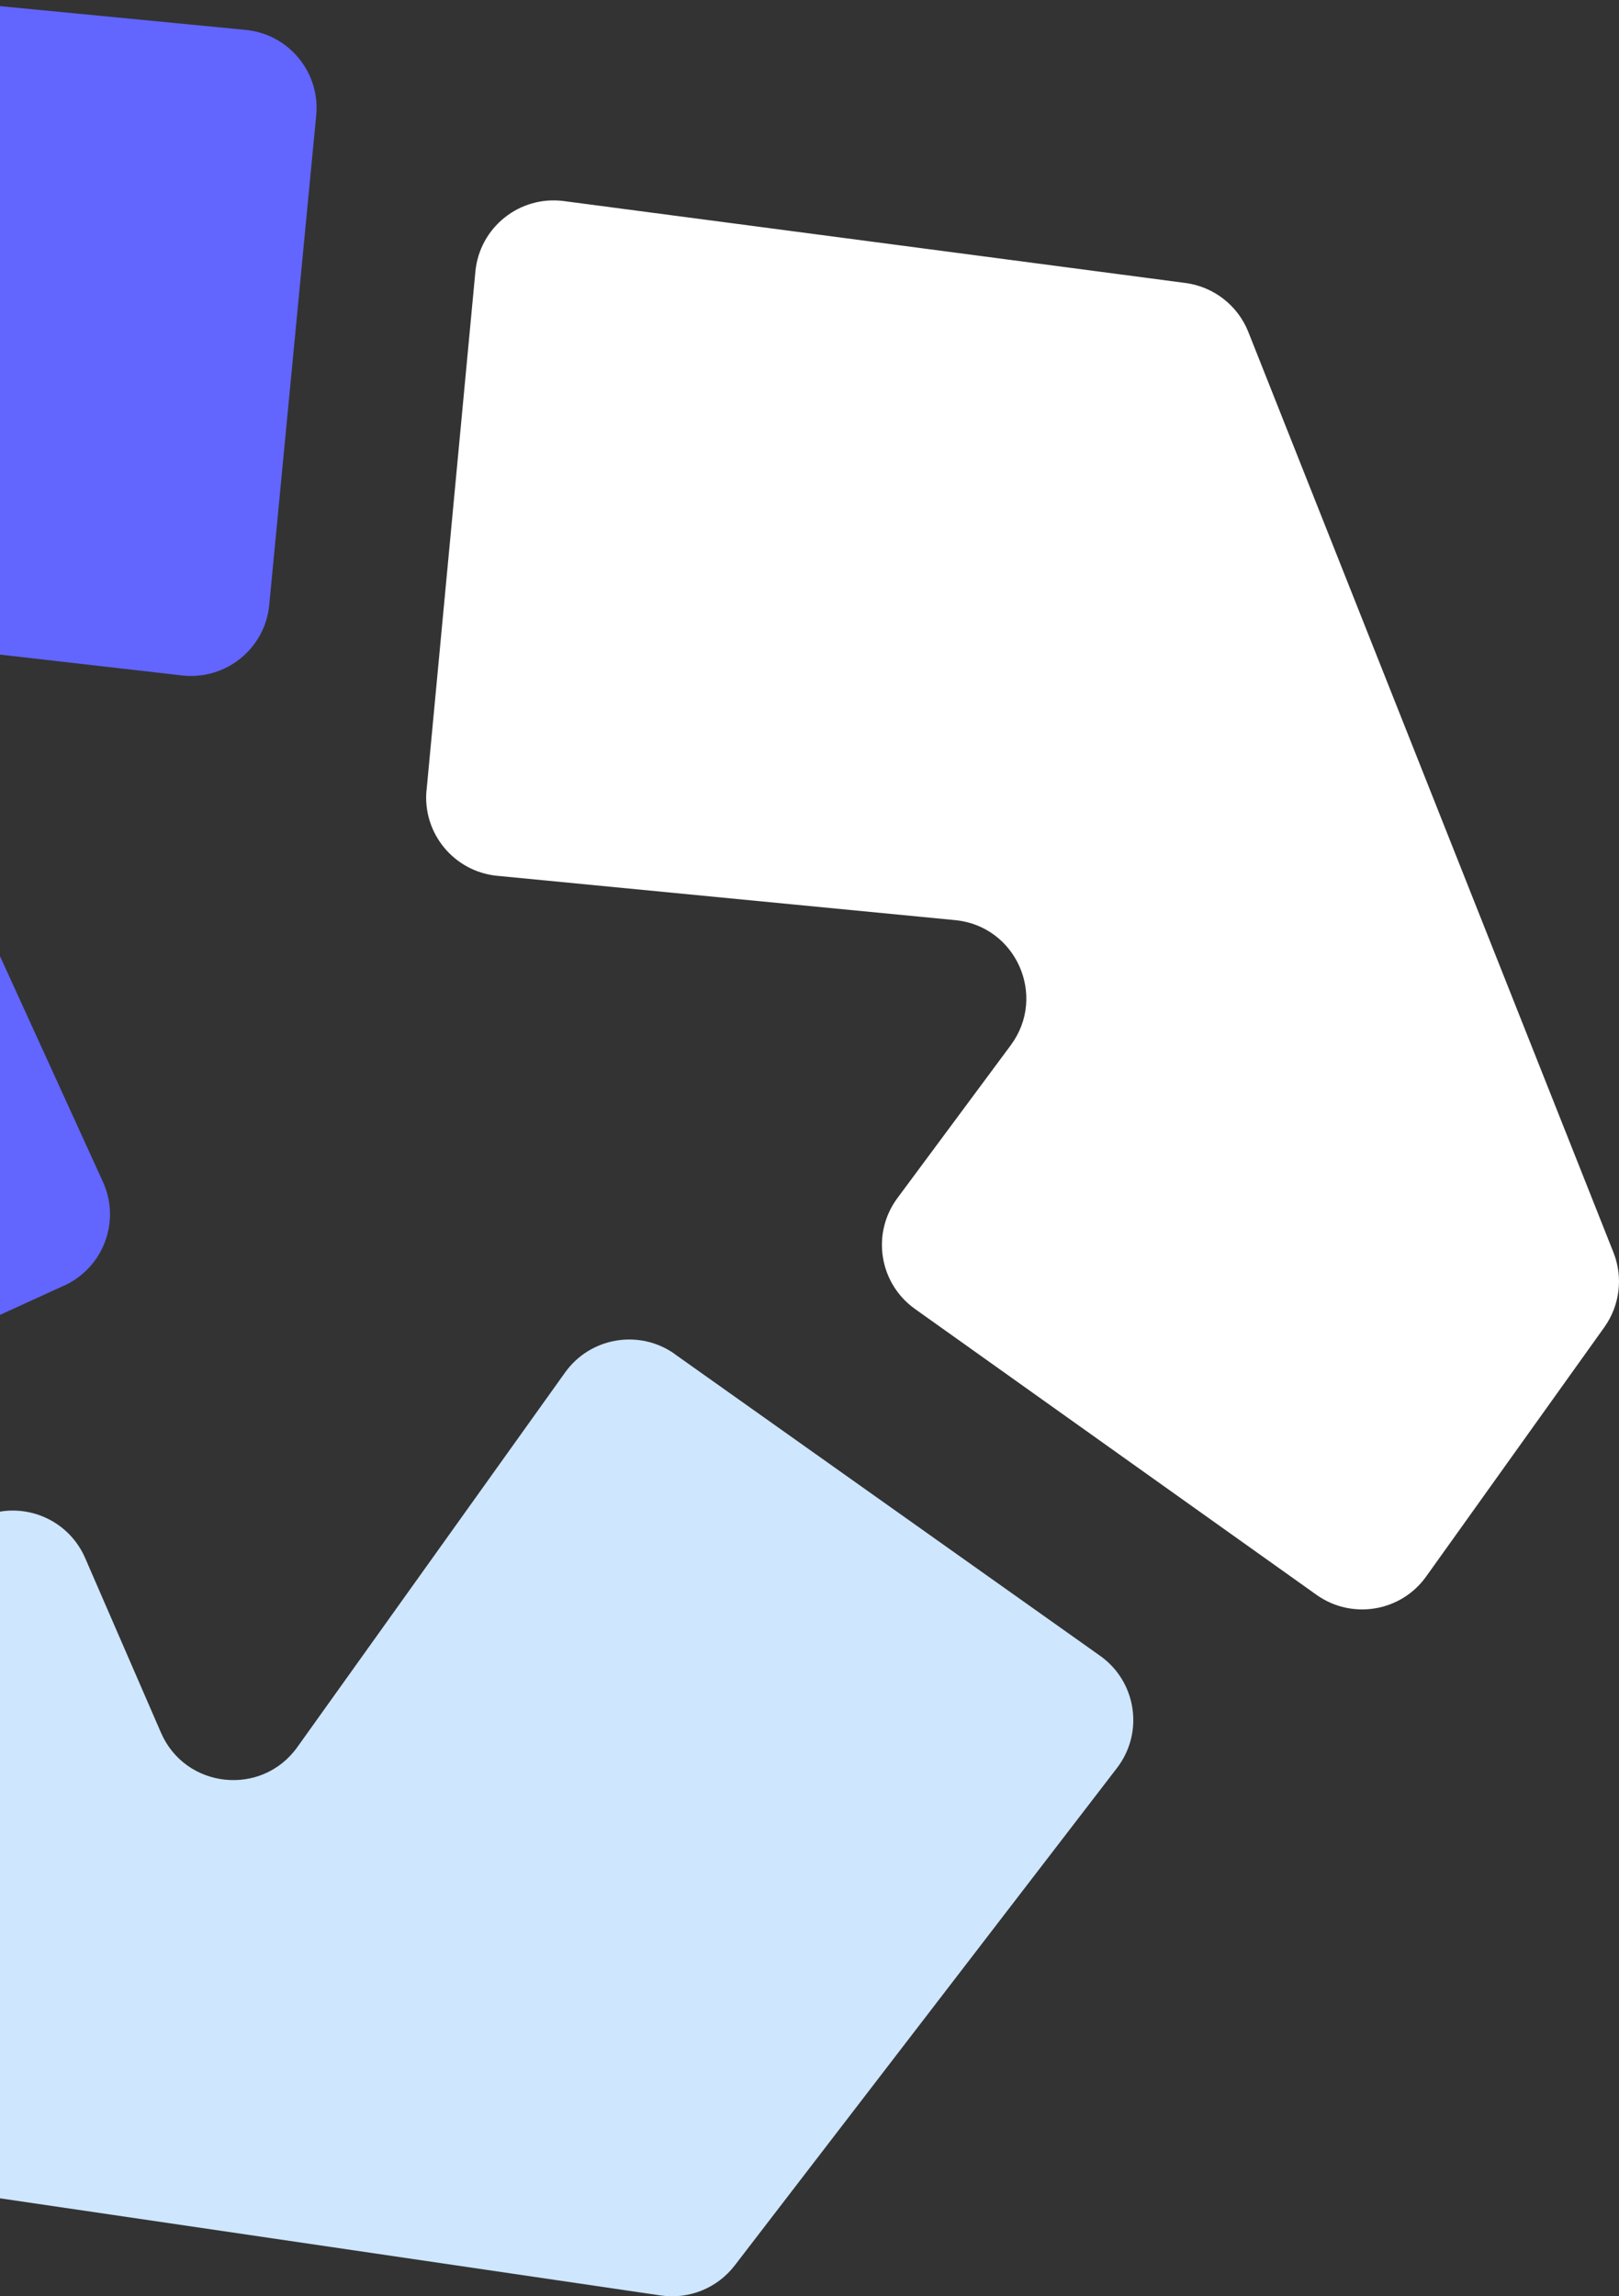 <svg width="330" height="468" viewBox="0 0 330 468" fill="none" xmlns="http://www.w3.org/2000/svg">
<rect x="0" y="0" width="330" height="468" fill="#333333" stroke="none"/>
<path d="M137.527 275.969L224.241 337.469C231.656 342.735 233.22 353.093 227.688 360.312L149.75 461.726C146.202 466.341 140.438 468.67 134.675 467.831L-65.369 438.42C-70.756 437.624 -75.39 434.152 -77.649 429.19L-103.556 372.291C-107.22 364.233 -103.672 354.742 -95.606 351.068L-4.041 309.316C4.126 305.583 13.771 309.287 17.348 317.518L32.814 353.136C37.781 364.58 53.348 366.229 60.603 356.073L115.183 279.716C120.324 272.526 130.33 270.848 137.542 275.955L137.527 275.969Z" fill="#CEE6FE"/>
<path d="M13.073 262.007L-83.437 306.133C-91.691 309.911 -101.449 306.09 -104.919 297.711L-153.781 179.97C-156.007 174.62 -155.14 168.477 -151.54 163.935L-26.233 6.061C-22.851 1.807 -17.545 -0.457 -12.124 0.077L50.052 6.09C58.856 6.941 65.303 14.742 64.451 23.524L54.88 123.298C54.028 132.21 46.019 138.67 37.099 137.661L-1.441 133.248C-13.816 131.835 -23.01 144.438 -17.849 155.744L20.981 240.867C24.638 248.884 21.096 258.344 13.073 262.021V262.007Z" fill="#6265FE"/>
<path d="M86.947 161.036L96.896 55.363C97.749 46.315 105.934 39.796 114.943 40.981L241.645 57.676C247.401 58.442 252.303 62.258 254.443 67.649L328.871 255.262C330.881 260.321 330.173 266.045 327.02 270.482L290.695 321.302C285.562 328.501 275.555 330.163 268.354 325.046L186.493 266.767C179.191 261.564 177.571 251.388 182.921 244.176L206.029 213.013C213.448 202.996 207.099 188.73 194.692 187.531L101.35 178.497C92.558 177.644 86.109 169.839 86.933 161.051L86.947 161.036Z" fill="white"/>
</svg>
